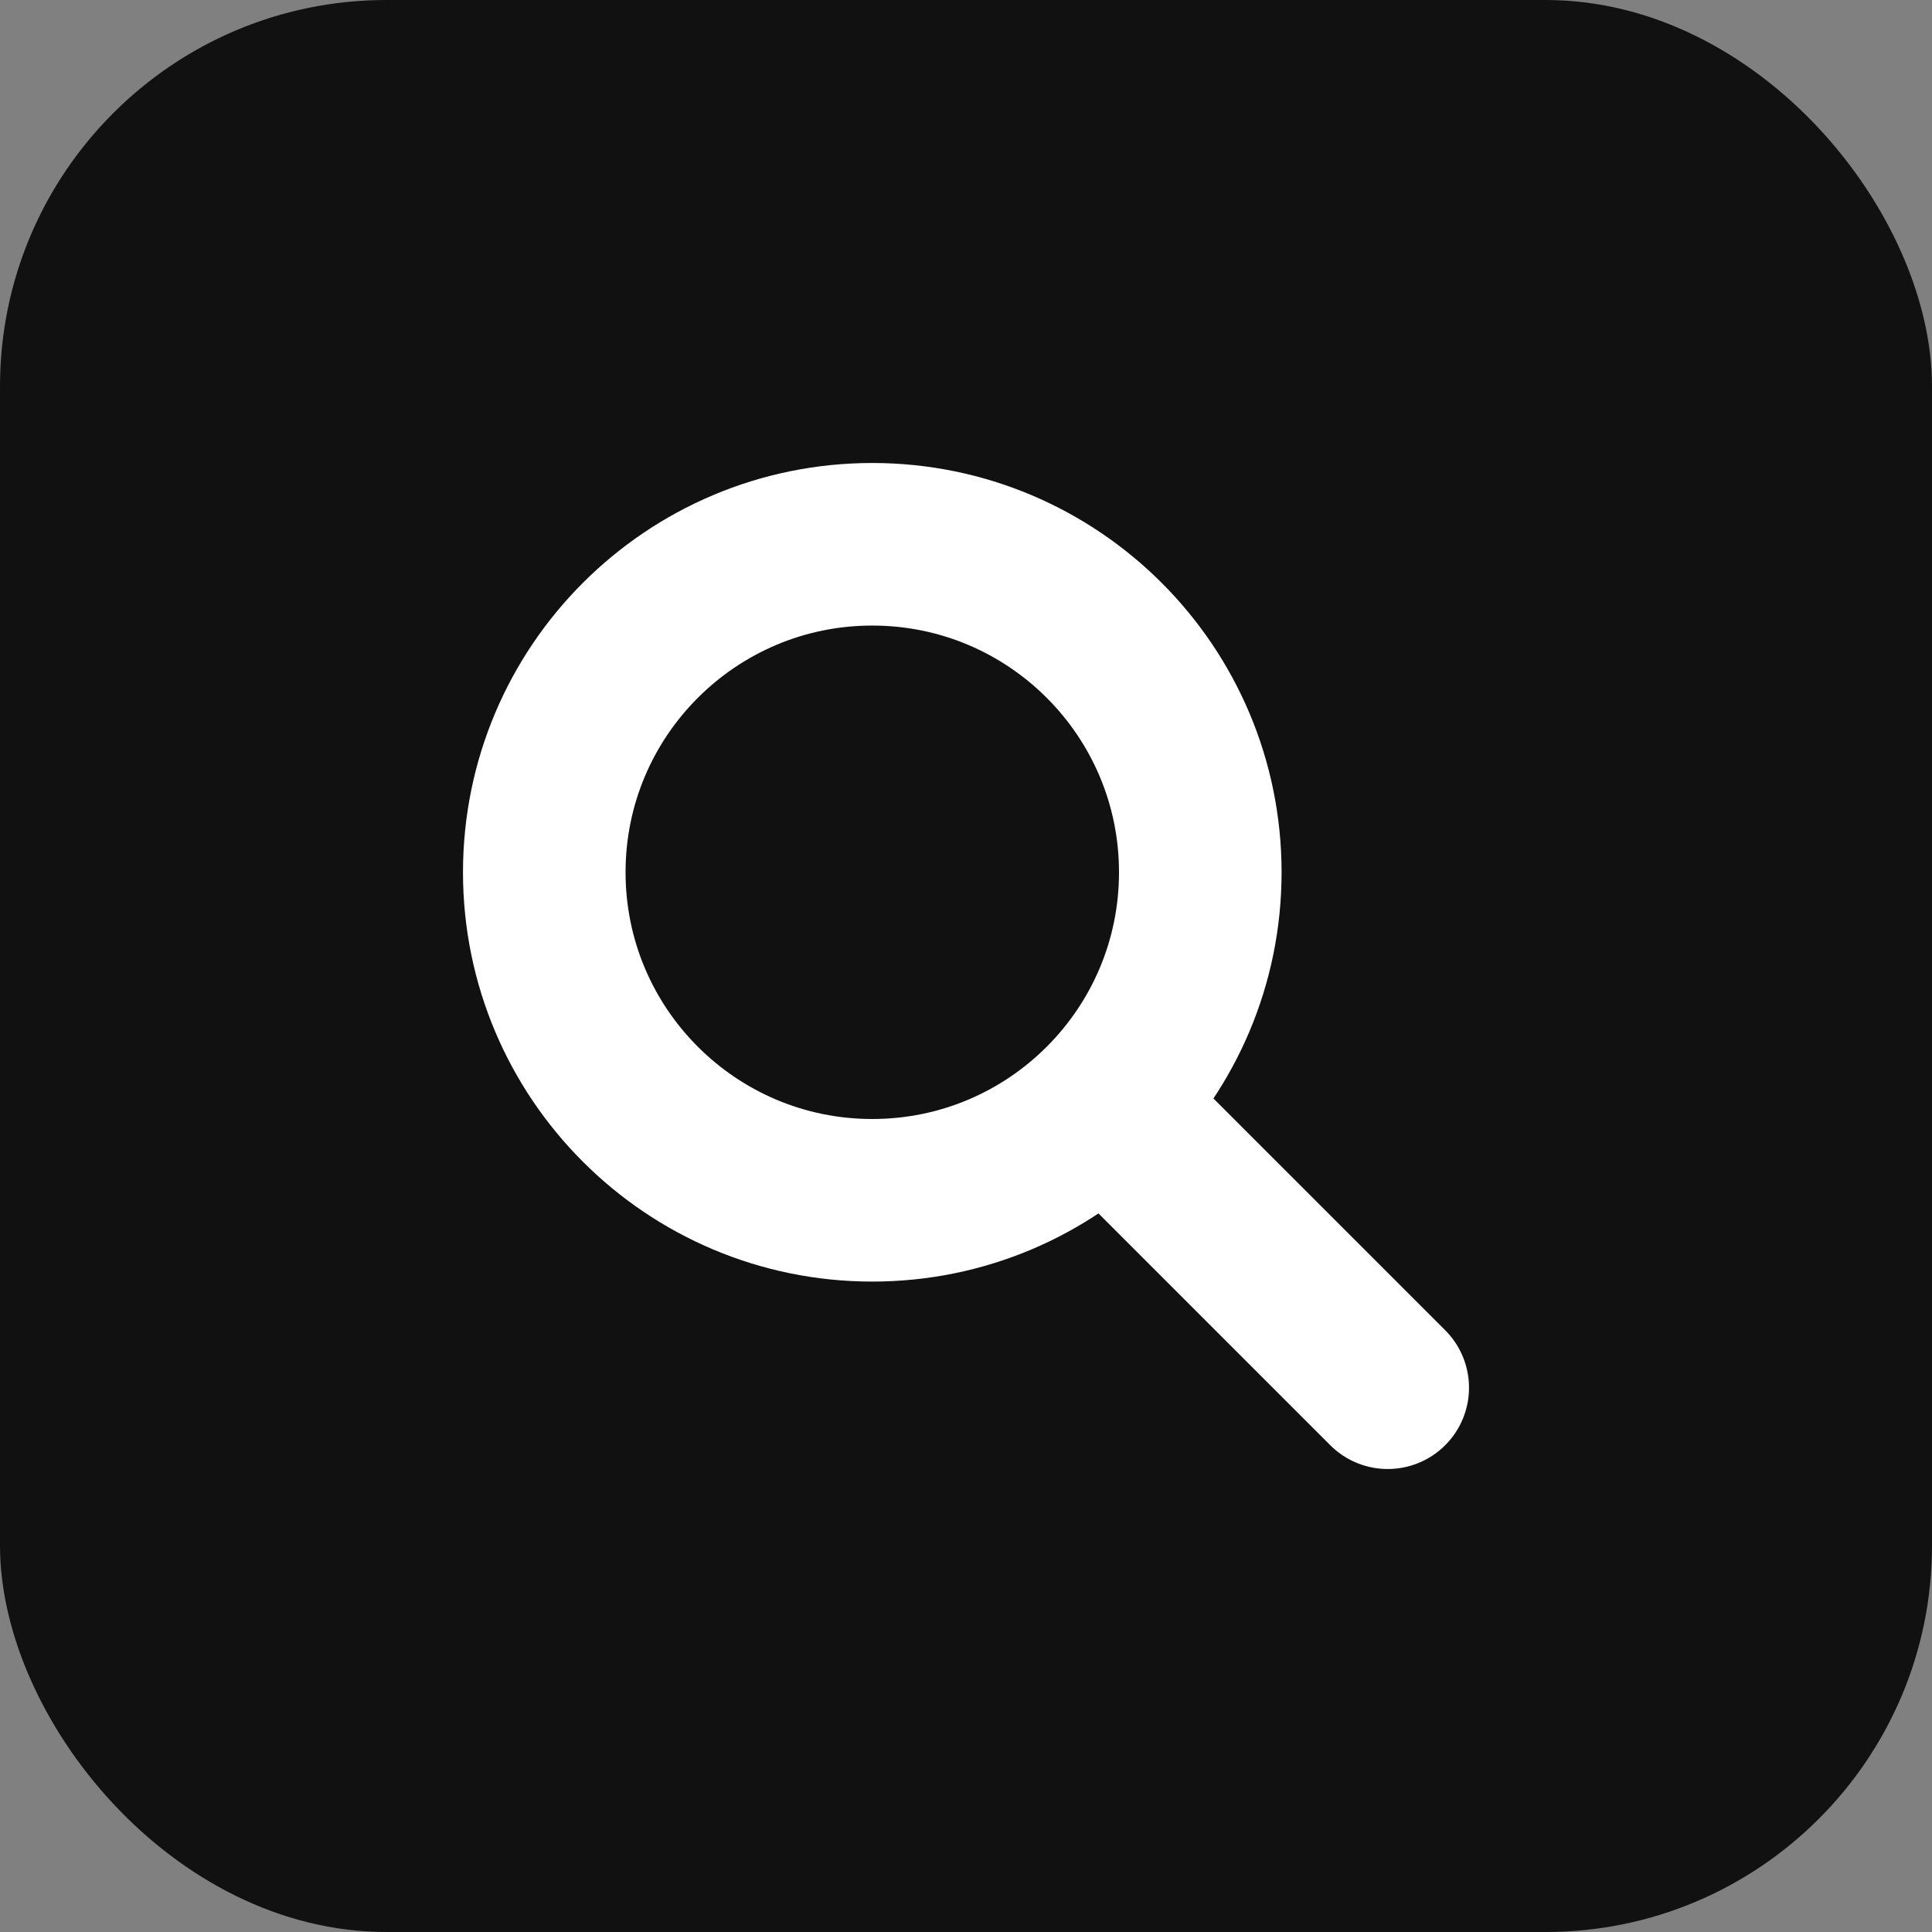 <svg width="67" height="67" viewBox="0 0 67 67" fill="none" xmlns="http://www.w3.org/2000/svg">
<rect x="0" y="0" width="67" height="67" fill="#808080" stroke="none"/>
<rect width="67" height="67" rx="13.4" fill="#111111"/>
<path d="M30.25 41.625C36.532 41.625 41.625 36.532 41.625 30.25C41.625 23.968 36.532 18.875 30.25 18.875C23.968 18.875 18.875 23.968 18.875 30.25C18.875 36.532 23.968 41.625 30.25 41.625Z" stroke="white" stroke-width="5.638" stroke-linecap="round" stroke-linejoin="round"/>
<path d="M48.125 48.125L38.375 38.375" stroke="white" stroke-width="5.638" stroke-linecap="round" stroke-linejoin="round"/>
</svg>
